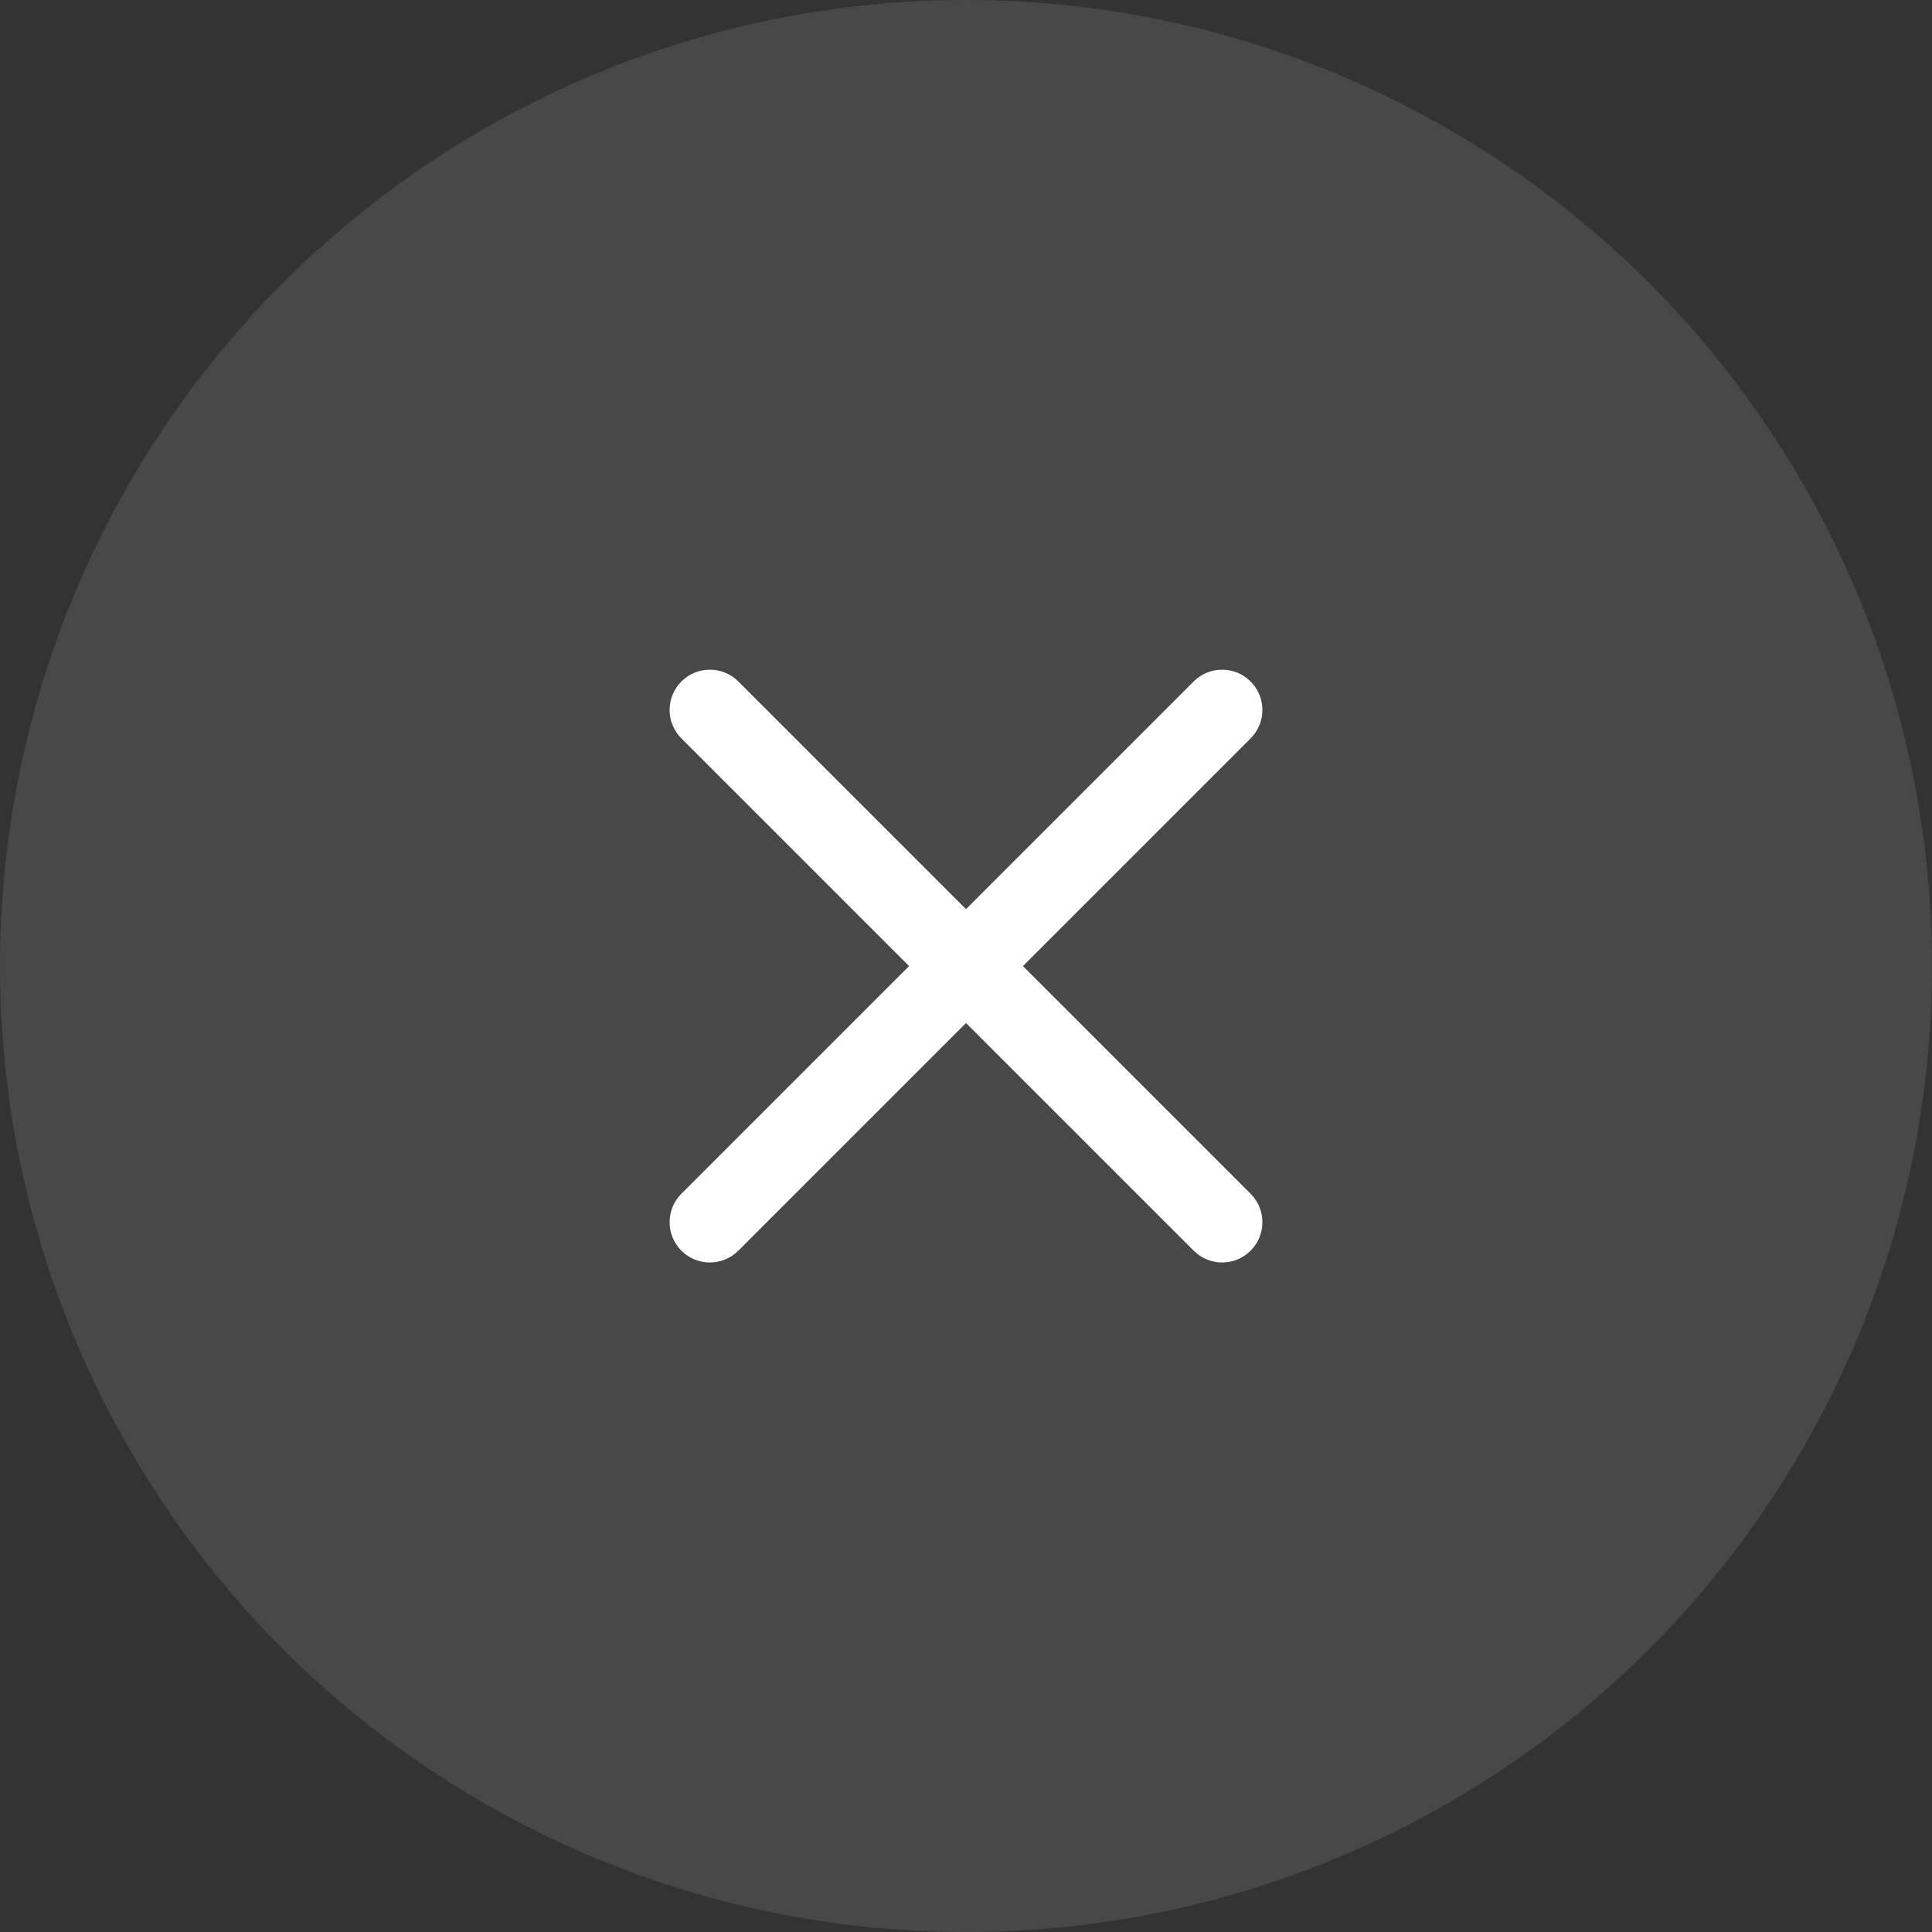 <?xml version="1.0" encoding="UTF-8"?>
<svg width="24px" height="24px" viewBox="0 0 24 24" version="1.1" xmlns="http://www.w3.org/2000/svg" xmlns:xlink="http://www.w3.org/1999/xlink">
    <rect x="0" y="0" width="24" height="24" fill="#333333" stroke="none"/>
    <title>icon-x</title>
    <g id="页面" stroke="none" stroke-width="1" fill="none" fill-rule="evenodd">
        <g id="3.0-版本与服务" transform="translate(-1496, -3323)" fill="#FFFFFF">
            <g id="0成本体验最全调研功能" transform="translate(0, 2749)">
                <g id="对比" transform="translate(370, 222)">
                    <g id="其他" transform="translate(421.585, 0)">
                        <g transform="translate(98.415, 30)" id="某平台一">
                            <g transform="translate(345, 0)">
                                <g id="8" transform="translate(0, 322)">
                                    <g id="icon-x" transform="translate(261, 0)">
                                        <circle id="背景" fill-rule="nonzero" opacity="0.104" cx="12" cy="12" r="12"></circle>
                                        <path d="M12,7.001 C12.276,7.001 12.5,7.225 12.5,7.501 L12.5,11.501 L16.5,11.501 C16.776,11.501 17,11.725 17,12.001 C17,12.277 16.776,12.501 16.5,12.501 L12.5,12.501 L12.5,16.501 C12.5,16.777 12.276,17.001 12,17.001 C11.724,17.001 11.5,16.777 11.5,16.501 L11.5,12.501 L7.5,12.501 C7.224,12.501 7,12.277 7,12.001 C7,11.725 7.224,11.501 7.5,11.501 L11.5,11.501 L11.5,7.501 C11.5,7.225 11.724,7.001 12,7.001 Z" id="形状结合" transform="translate(12, 12.001) rotate(-315) translate(-12, -12.001) "></path>
                                    </g>
                                </g>
                            </g>
                        </g>
                    </g>
                </g>
            </g>
        </g>
    </g>
</svg>